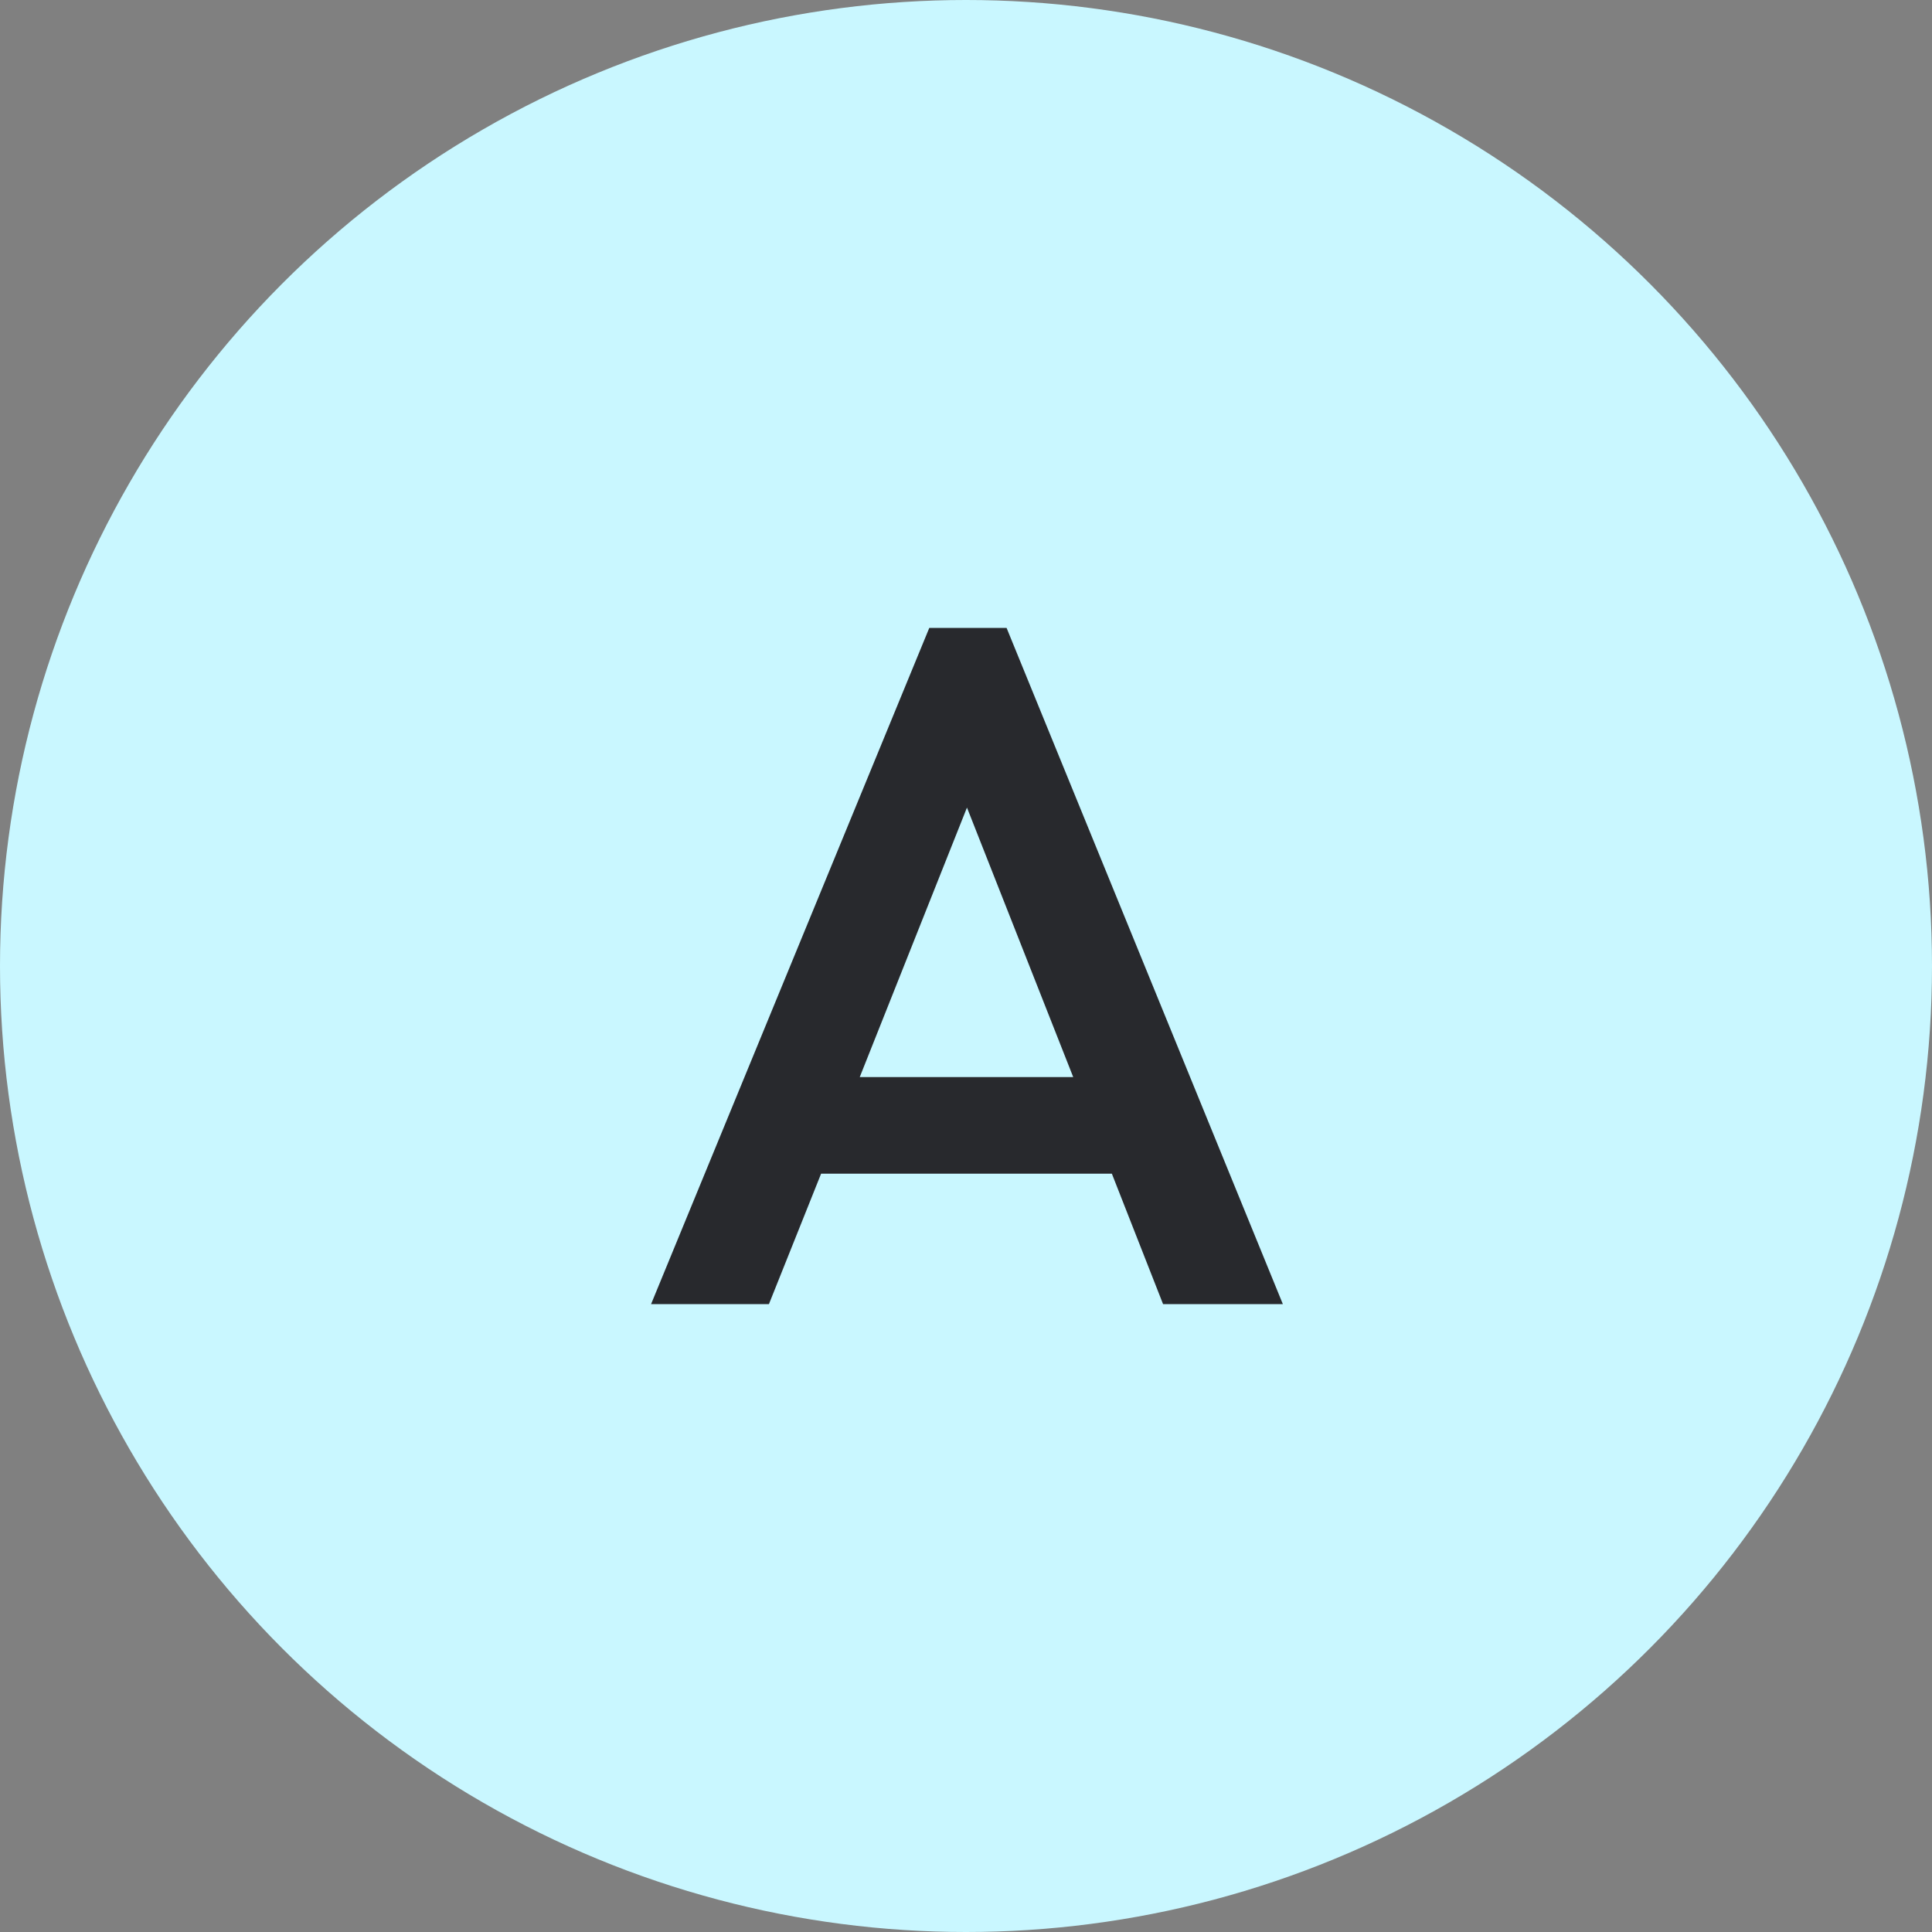 <svg width="40" height="40" fill="none" xmlns="http://www.w3.org/2000/svg"><rect width="100%" height="100%" fill="#808080" stroke="none"/><circle cx="20" cy="20" r="20" fill="#C9F7FF"/><path d="M13.48 27l5.76-14h1.6l5.72 14h-2.48l-1.06-2.7H17L15.92 27h-2.44zm4.32-4.7h4.42l-2.2-5.58-2.22 5.58z" fill="#28292D"/></svg>
